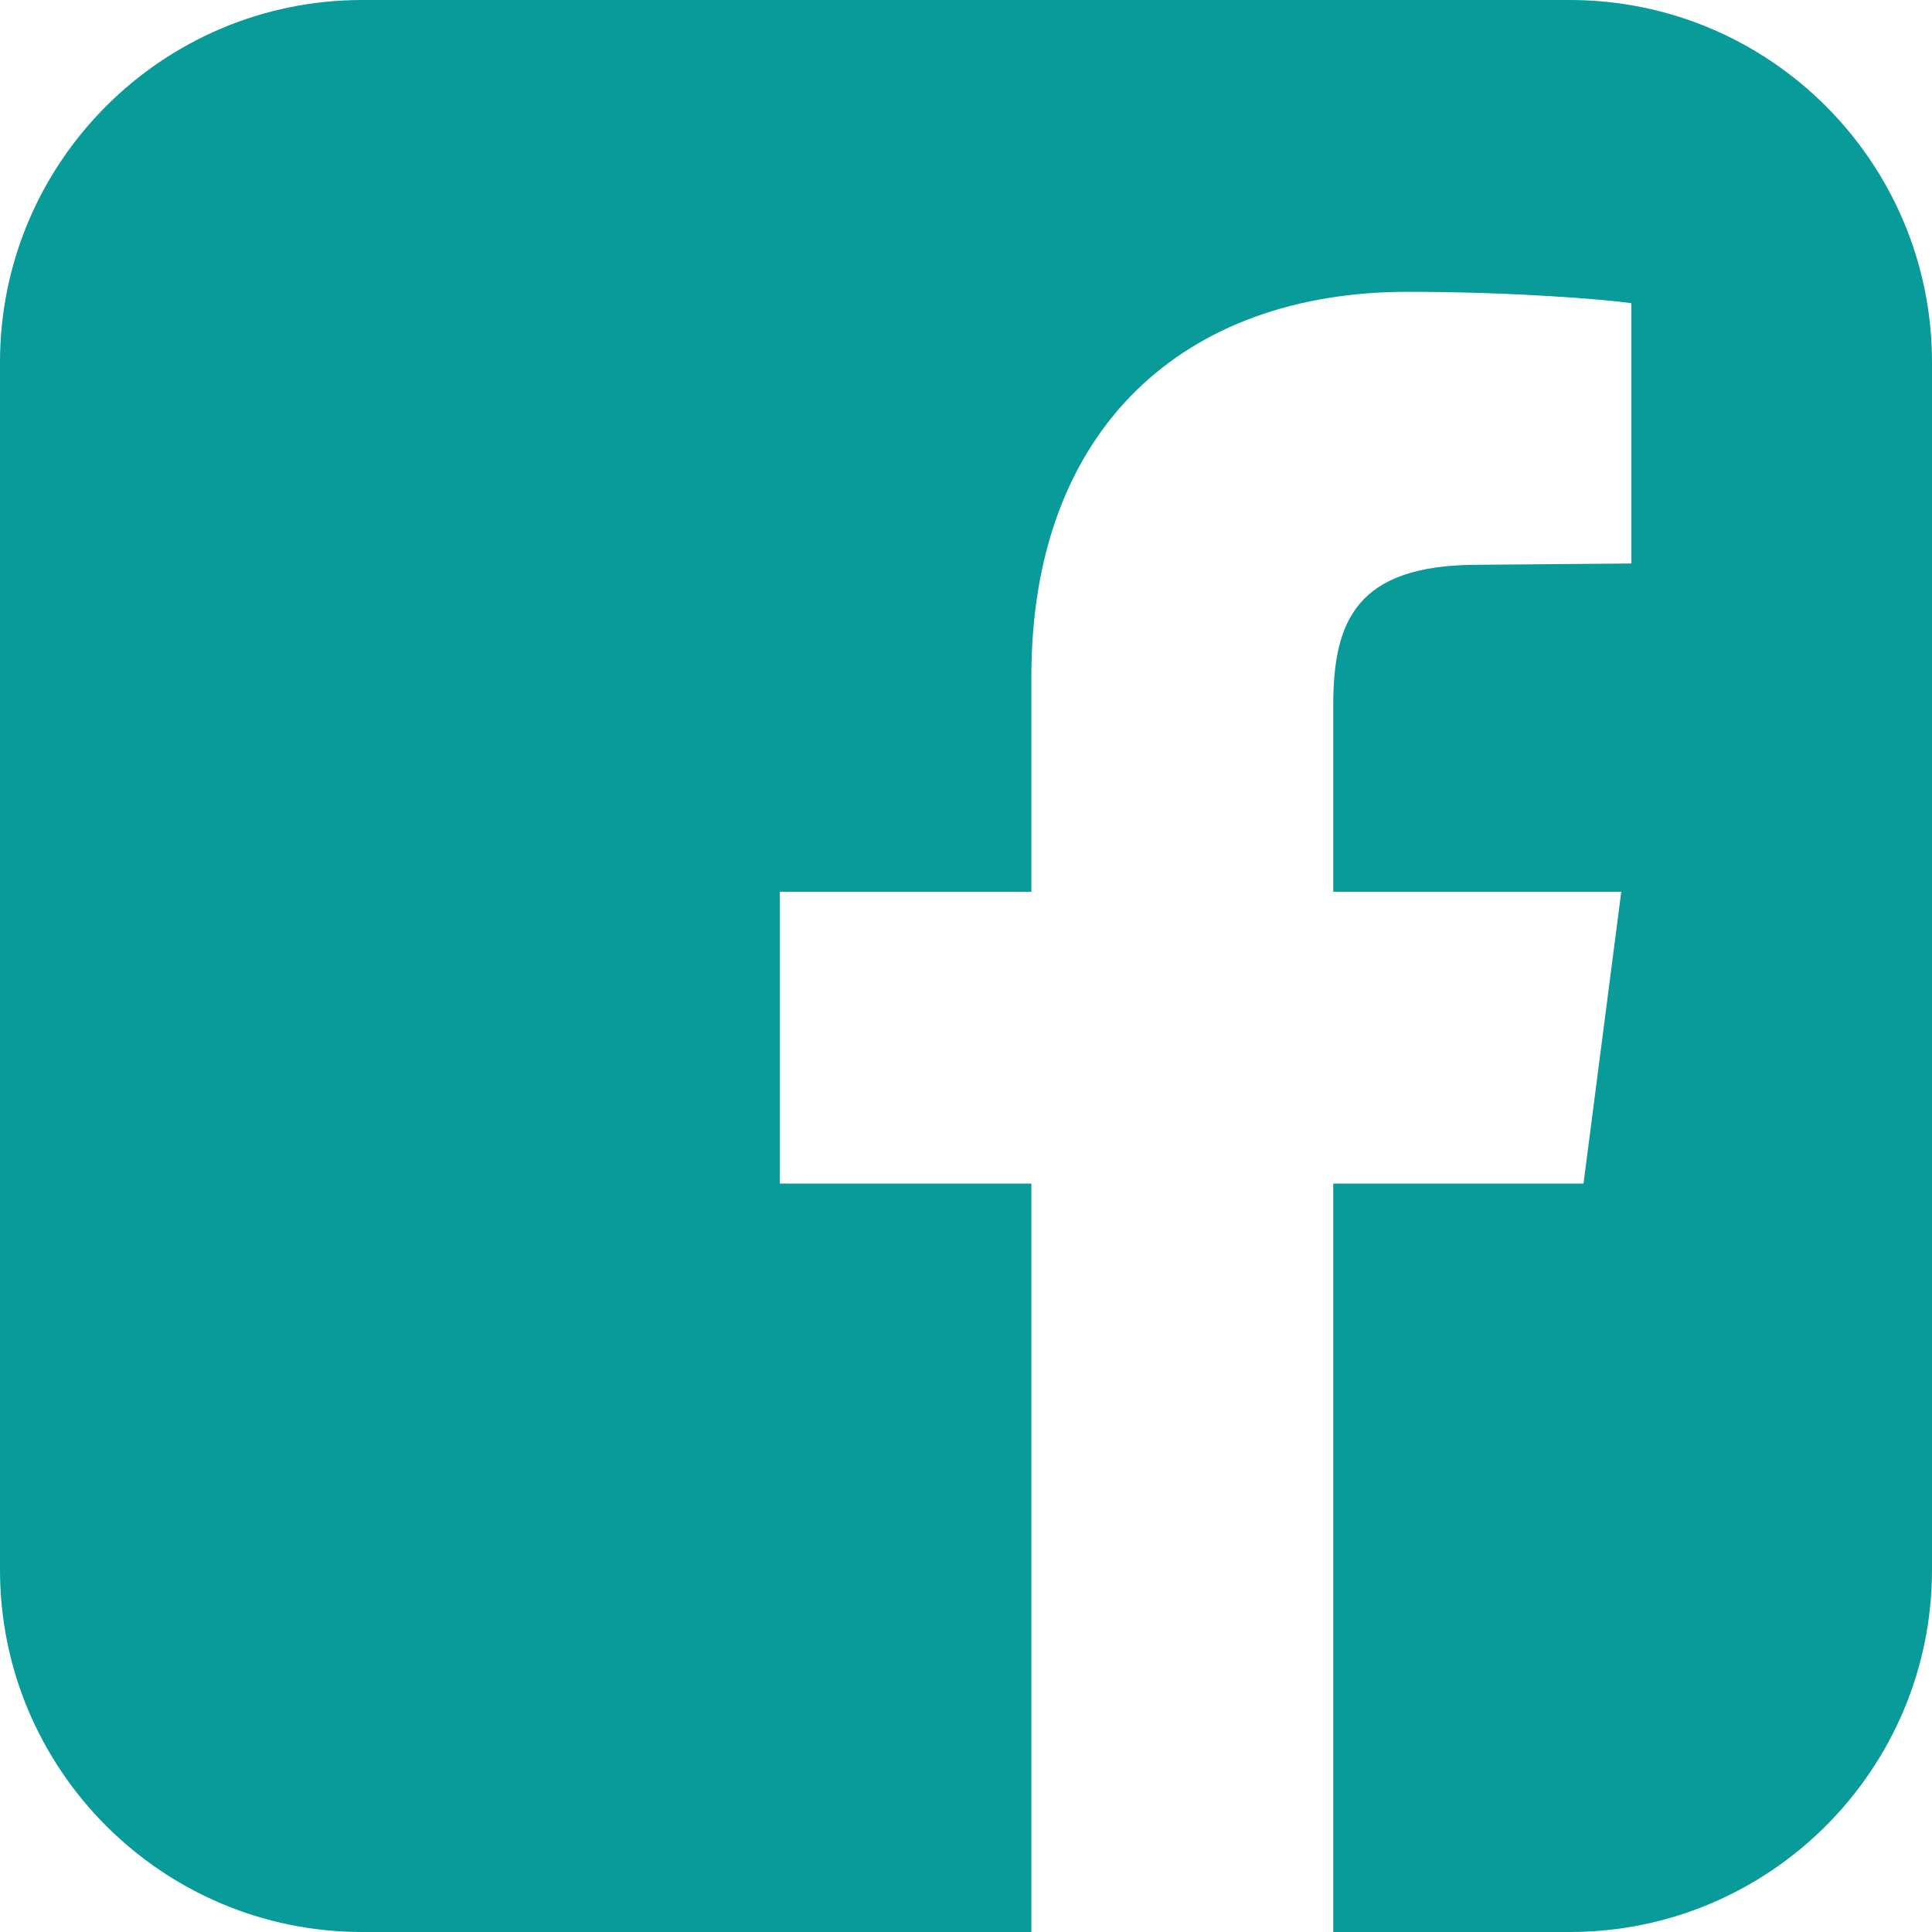 <svg xmlns="http://www.w3.org/2000/svg" width="24" height="24" viewBox="0 0 24 24">
  <path fill="#099A9A" fill-rule="evenodd" d="M19.5,0 C21.984,0 24,2.016 24,4.5 L24,19.5 C24,21.984 21.984,24 19.5,24 L16.562,24 L16.562,14.703 L19.671,14.703 L20.14,11.078 L16.562,11.078 L16.562,8.766 C16.562,7.719 16.843,7.016 18.359,7.016 L20.265,7 L20.265,3.766 C19.937,3.719 18.796,3.625 17.484,3.625 C14.718,3.625 12.812,5.312 12.812,8.406 L12.812,11.078 L9.688,11.078 L9.688,14.703 L12.812,14.703 L12.812,24 L4.5,24 C2.016,24 0,21.984 0,19.5 L0,4.5 C0,2.016 2.016,0 4.5,0 L19.499,0 L19.5,0 Z"/>
</svg>
